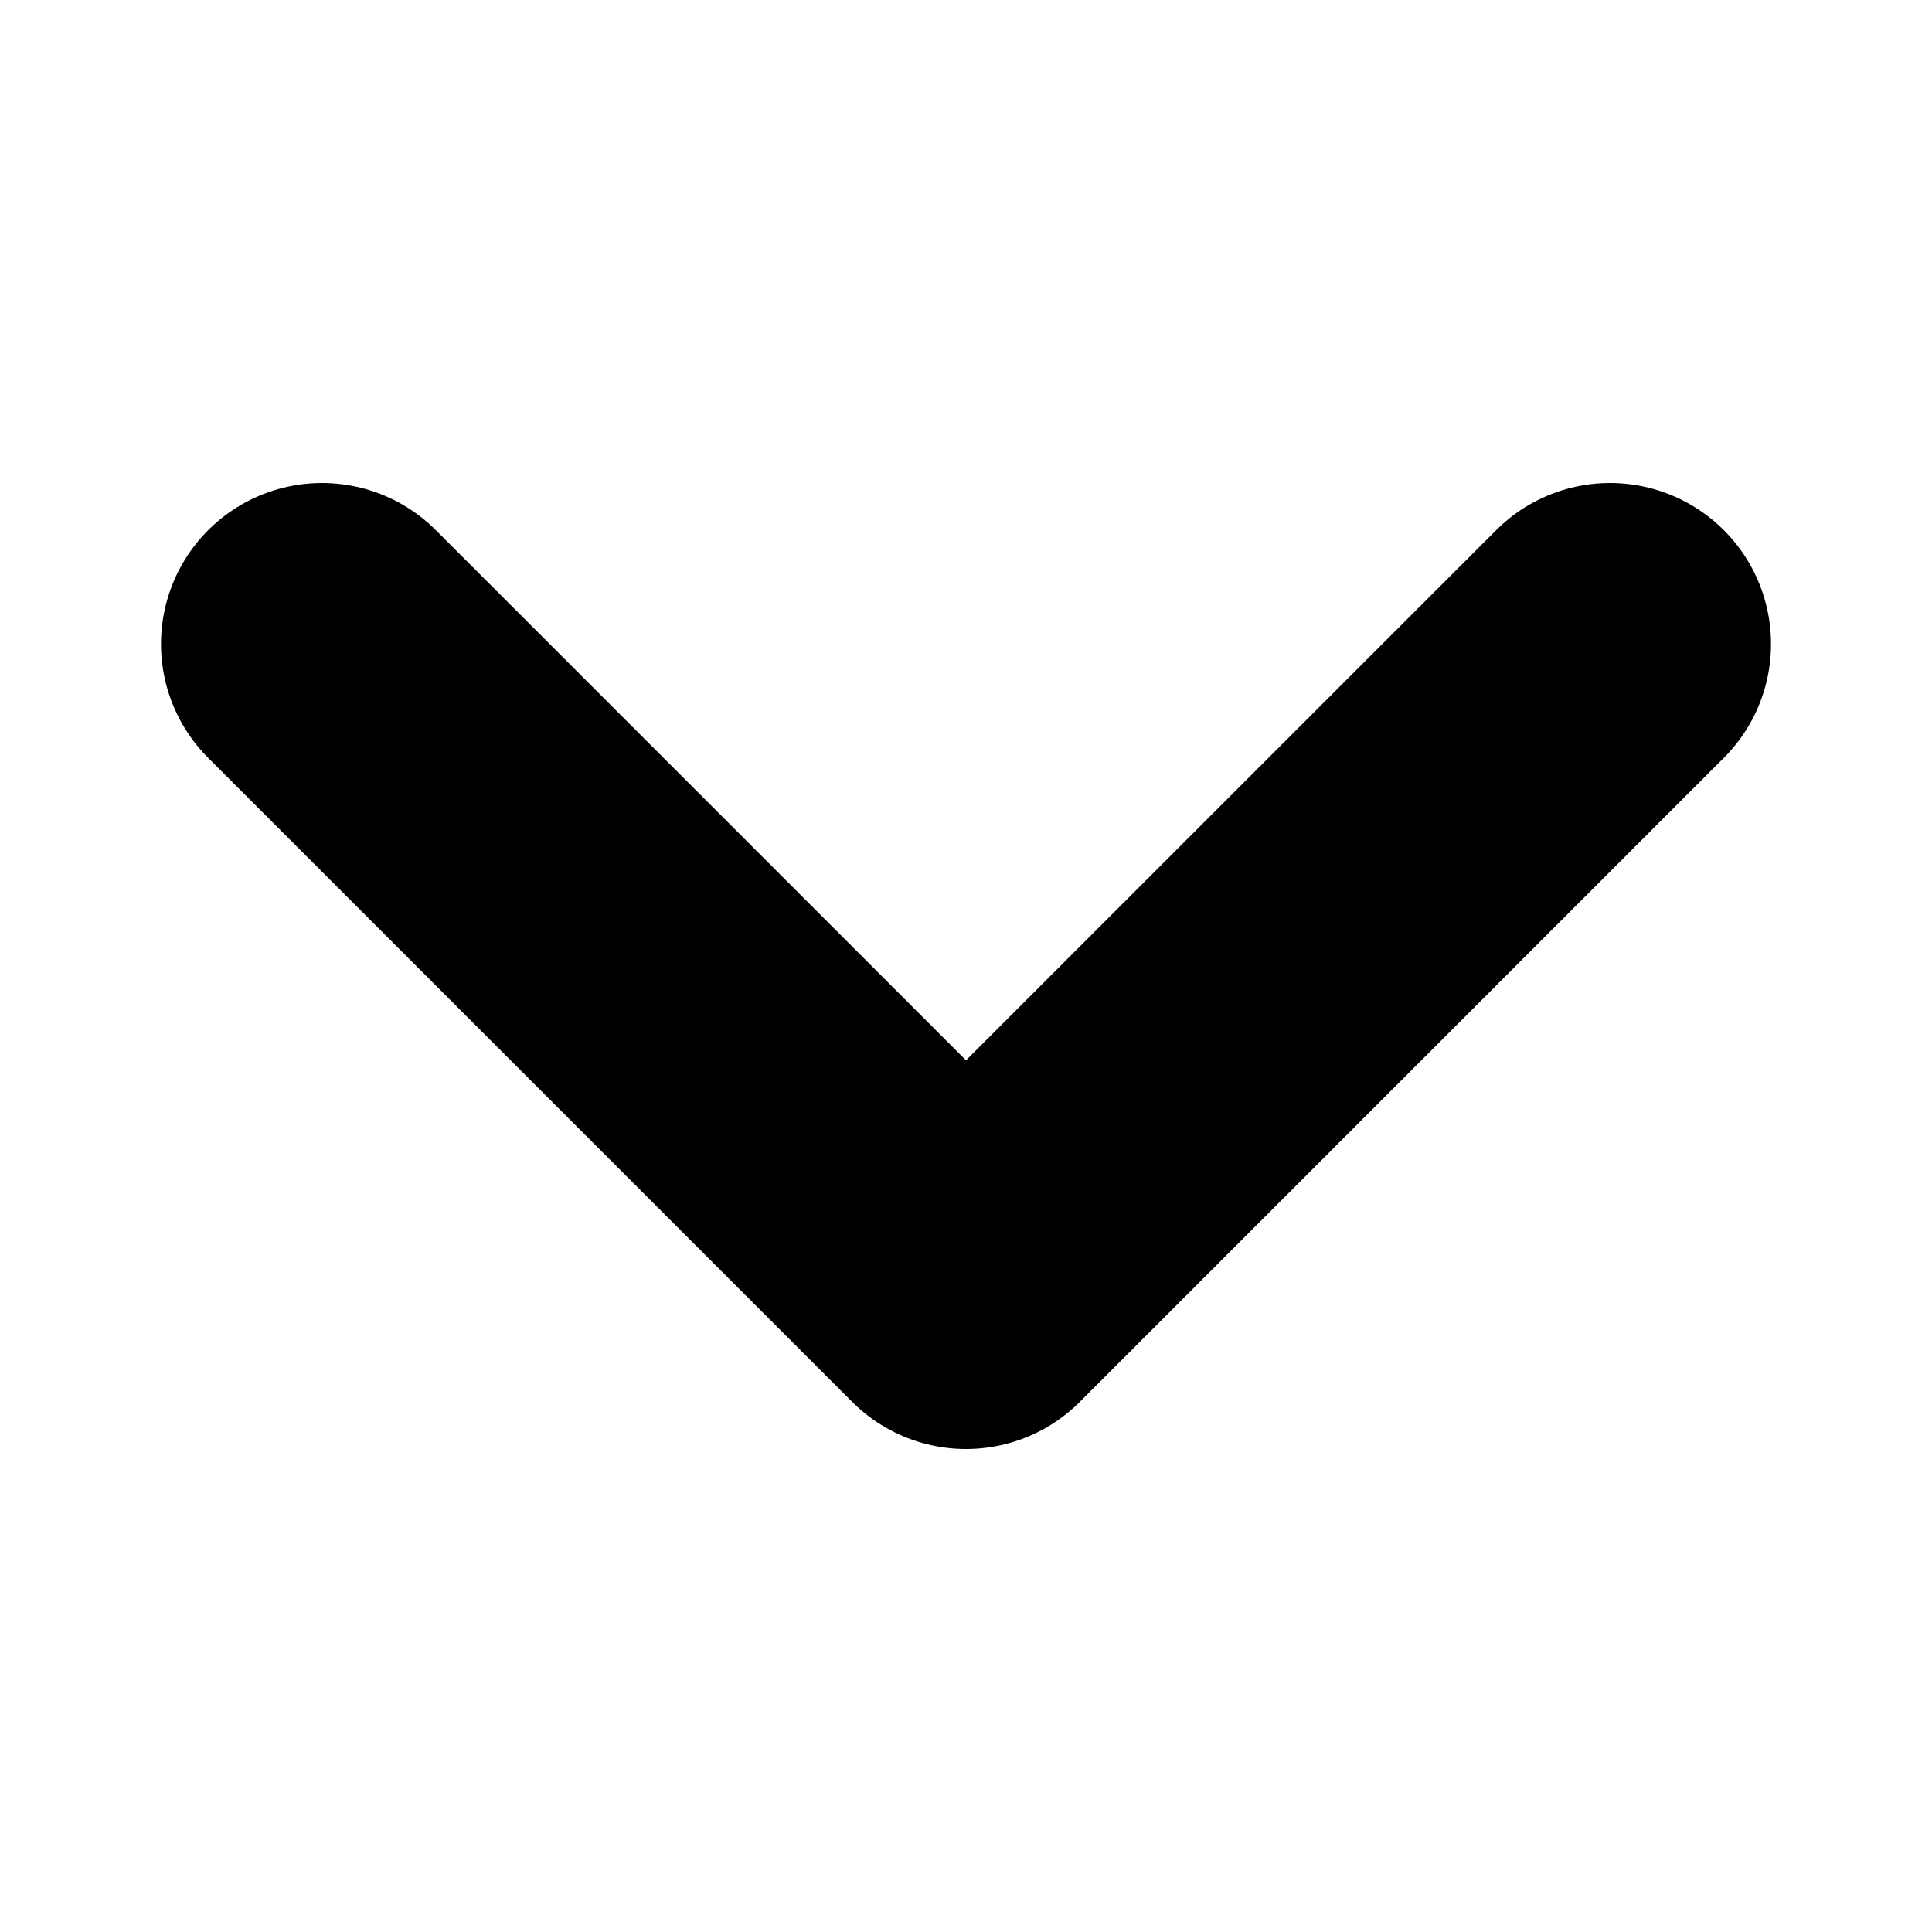 <svg width="12" height="12" viewBox="0 0 12 12" fill="none" xmlns="http://www.w3.org/2000/svg">
  <path d="M2 4L6 8L10 4" stroke="currentColor" stroke-width="2" stroke-linecap="round" stroke-linejoin="round"/>
</svg> 